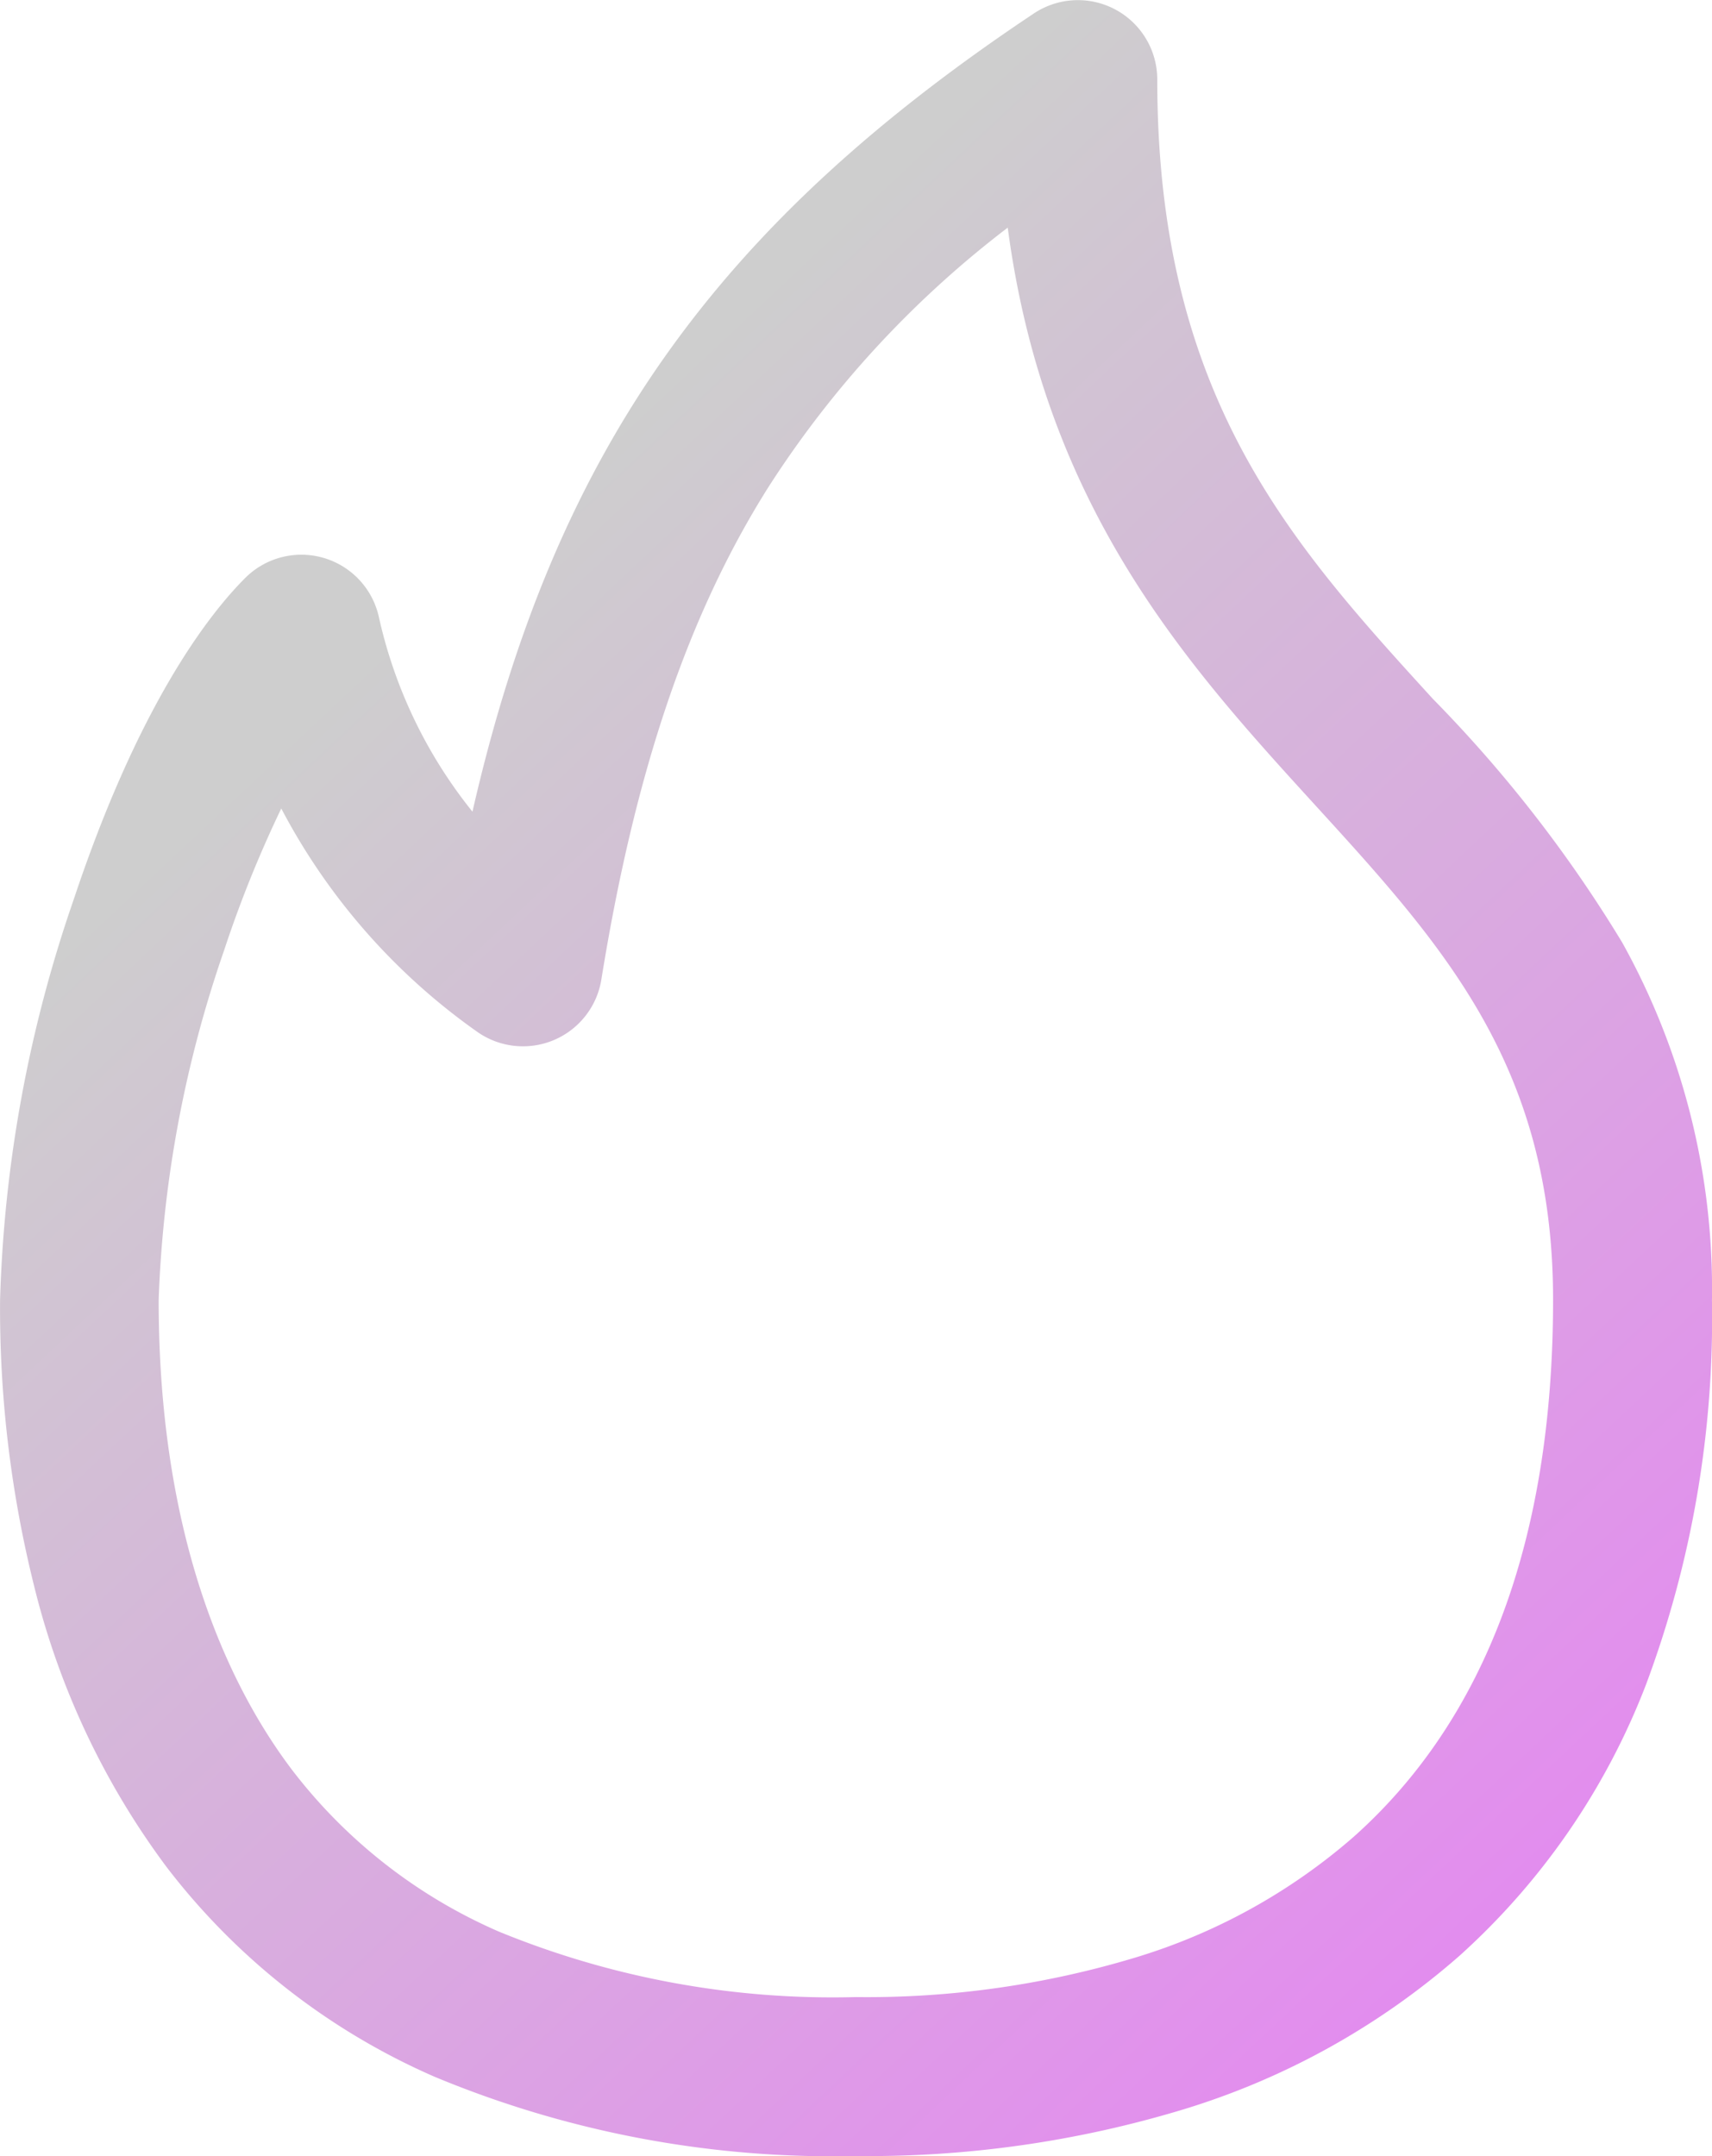 <?xml version="1.0" encoding="UTF-8"?> <svg xmlns="http://www.w3.org/2000/svg" xmlns:xlink="http://www.w3.org/1999/xlink" width="44.512" height="56.05" viewBox="0 0 44.512 56.05"><defs><linearGradient id="linear-gradient" x1="0.358" y1="0.196" x2="0.894" y2="0.903" gradientUnits="objectBoundingBox"><stop offset="0" stop-color="#cecece"></stop><stop offset="1" stop-color="#e38bef"></stop></linearGradient></defs><path id="primary" d="M25.006,56.8a26.921,26.921,0,0,1-10.954-2.059,17.659,17.659,0,0,1-6.97-5.453,20.3,20.3,0,0,1-3.43-7.247,29.8,29.8,0,0,1-.9-7.5A34.791,34.791,0,0,1,4.659,24.156c1.7-5.108,3.528-7.442,4.465-8.379A2.064,2.064,0,0,1,12.6,16.788a12.34,12.34,0,0,0,2.434,5.063C17.184,12.445,21.381,6.6,29.63,1.1a2.064,2.064,0,0,1,3.209,1.717c0,8.247,3.48,12.059,7.164,16.1a34.6,34.6,0,0,1,4.923,6.333,18.521,18.521,0,0,1,2.335,9.3,27.211,27.211,0,0,1-1.717,10,18.337,18.337,0,0,1-4.851,7.048,19.509,19.509,0,0,1-7.164,3.987A28.267,28.267,0,0,1,25.006,56.8ZM10.063,21.768a30.8,30.8,0,0,0-1.488,3.693,31.015,31.015,0,0,0-1.7,9.083c0,6.338,1.9,10.155,3.486,12.241a13.578,13.578,0,0,0,5.365,4.183,22.867,22.867,0,0,0,9.277,1.7,24.162,24.162,0,0,0,7.278-1.031,15.415,15.415,0,0,0,5.663-3.134c3.441-3.067,5.186-7.765,5.186-13.963,0-6.082-2.864-9.219-6.179-12.852s-7.025-7.7-8-15.02a26.417,26.417,0,0,0-6.21,6.726c-2.1,3.322-3.48,7.4-4.356,12.822a2.064,2.064,0,0,1-3.227,1.358A16.458,16.458,0,0,1,10.063,21.768Z" transform="translate(-2.75 -0.75)" fill="url(#linear-gradient)"></path></svg> 